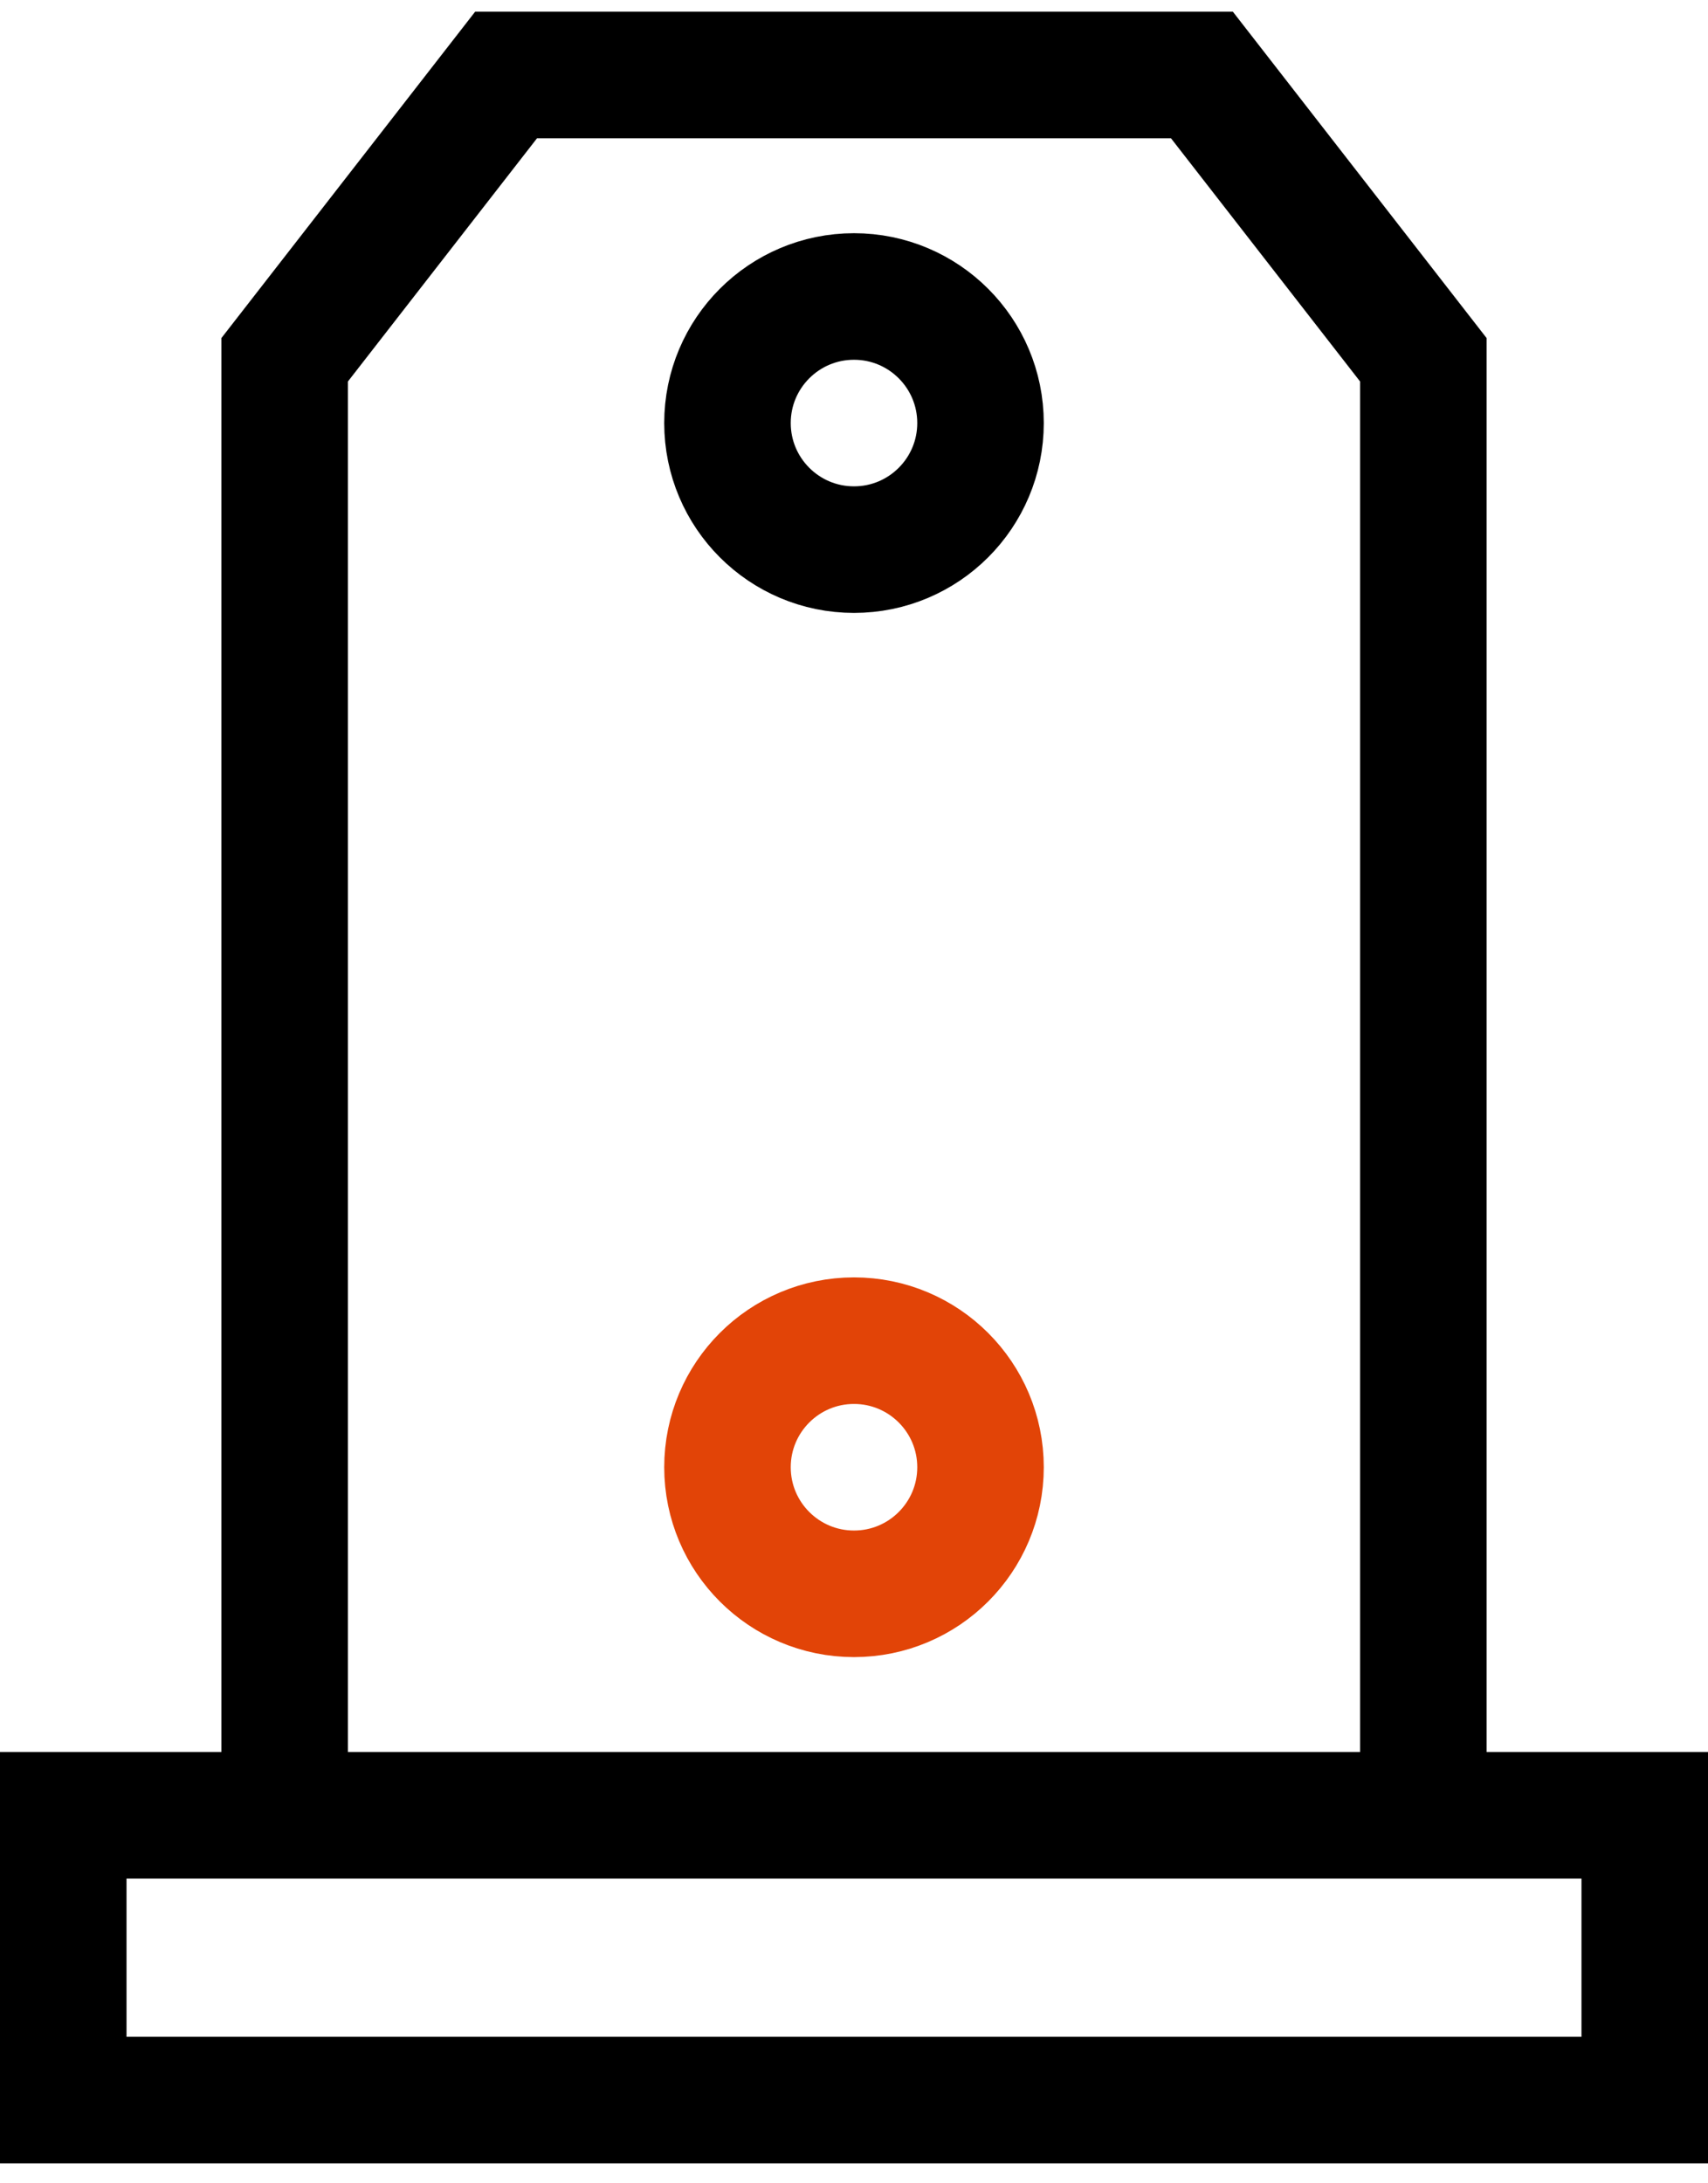 <svg width="54" height="69" viewBox="0 0 54 69" fill="none" xmlns="http://www.w3.org/2000/svg">
<g clip-path="url(#clip0_537_5670)">
<path d="M9 58.37V11.37L16 2.37H38L45 11.37V58.37" stroke="black" stroke-width="4" stroke-miterlimit="10"/>
<path d="M52 57.37H2V66.37H52V57.37Z" stroke="black" stroke-width="4" stroke-miterlimit="10"/>
<path d="M27 50.37C29.209 50.37 31 48.579 31 46.37C31 44.161 29.209 42.37 27 42.37C24.791 42.37 23 44.161 23 46.37C23 48.579 24.791 50.37 27 50.37Z" stroke="#E24407" stroke-width="4" stroke-miterlimit="10"/>
<path d="M27 17.37C29.209 17.37 31 15.579 31 13.37C31 11.161 29.209 9.37 27 9.37C24.791 9.37 23 11.161 23 13.37C23 15.579 24.791 17.37 27 17.37Z" stroke="black" stroke-width="4" stroke-miterlimit="10"/>
</g>
<defs>
<clipPath id="clip0_537_5670">
<rect width="54" height="68" fill="white" transform="translate(0 0.37)"/>
</clipPath>
</defs>
</svg>
